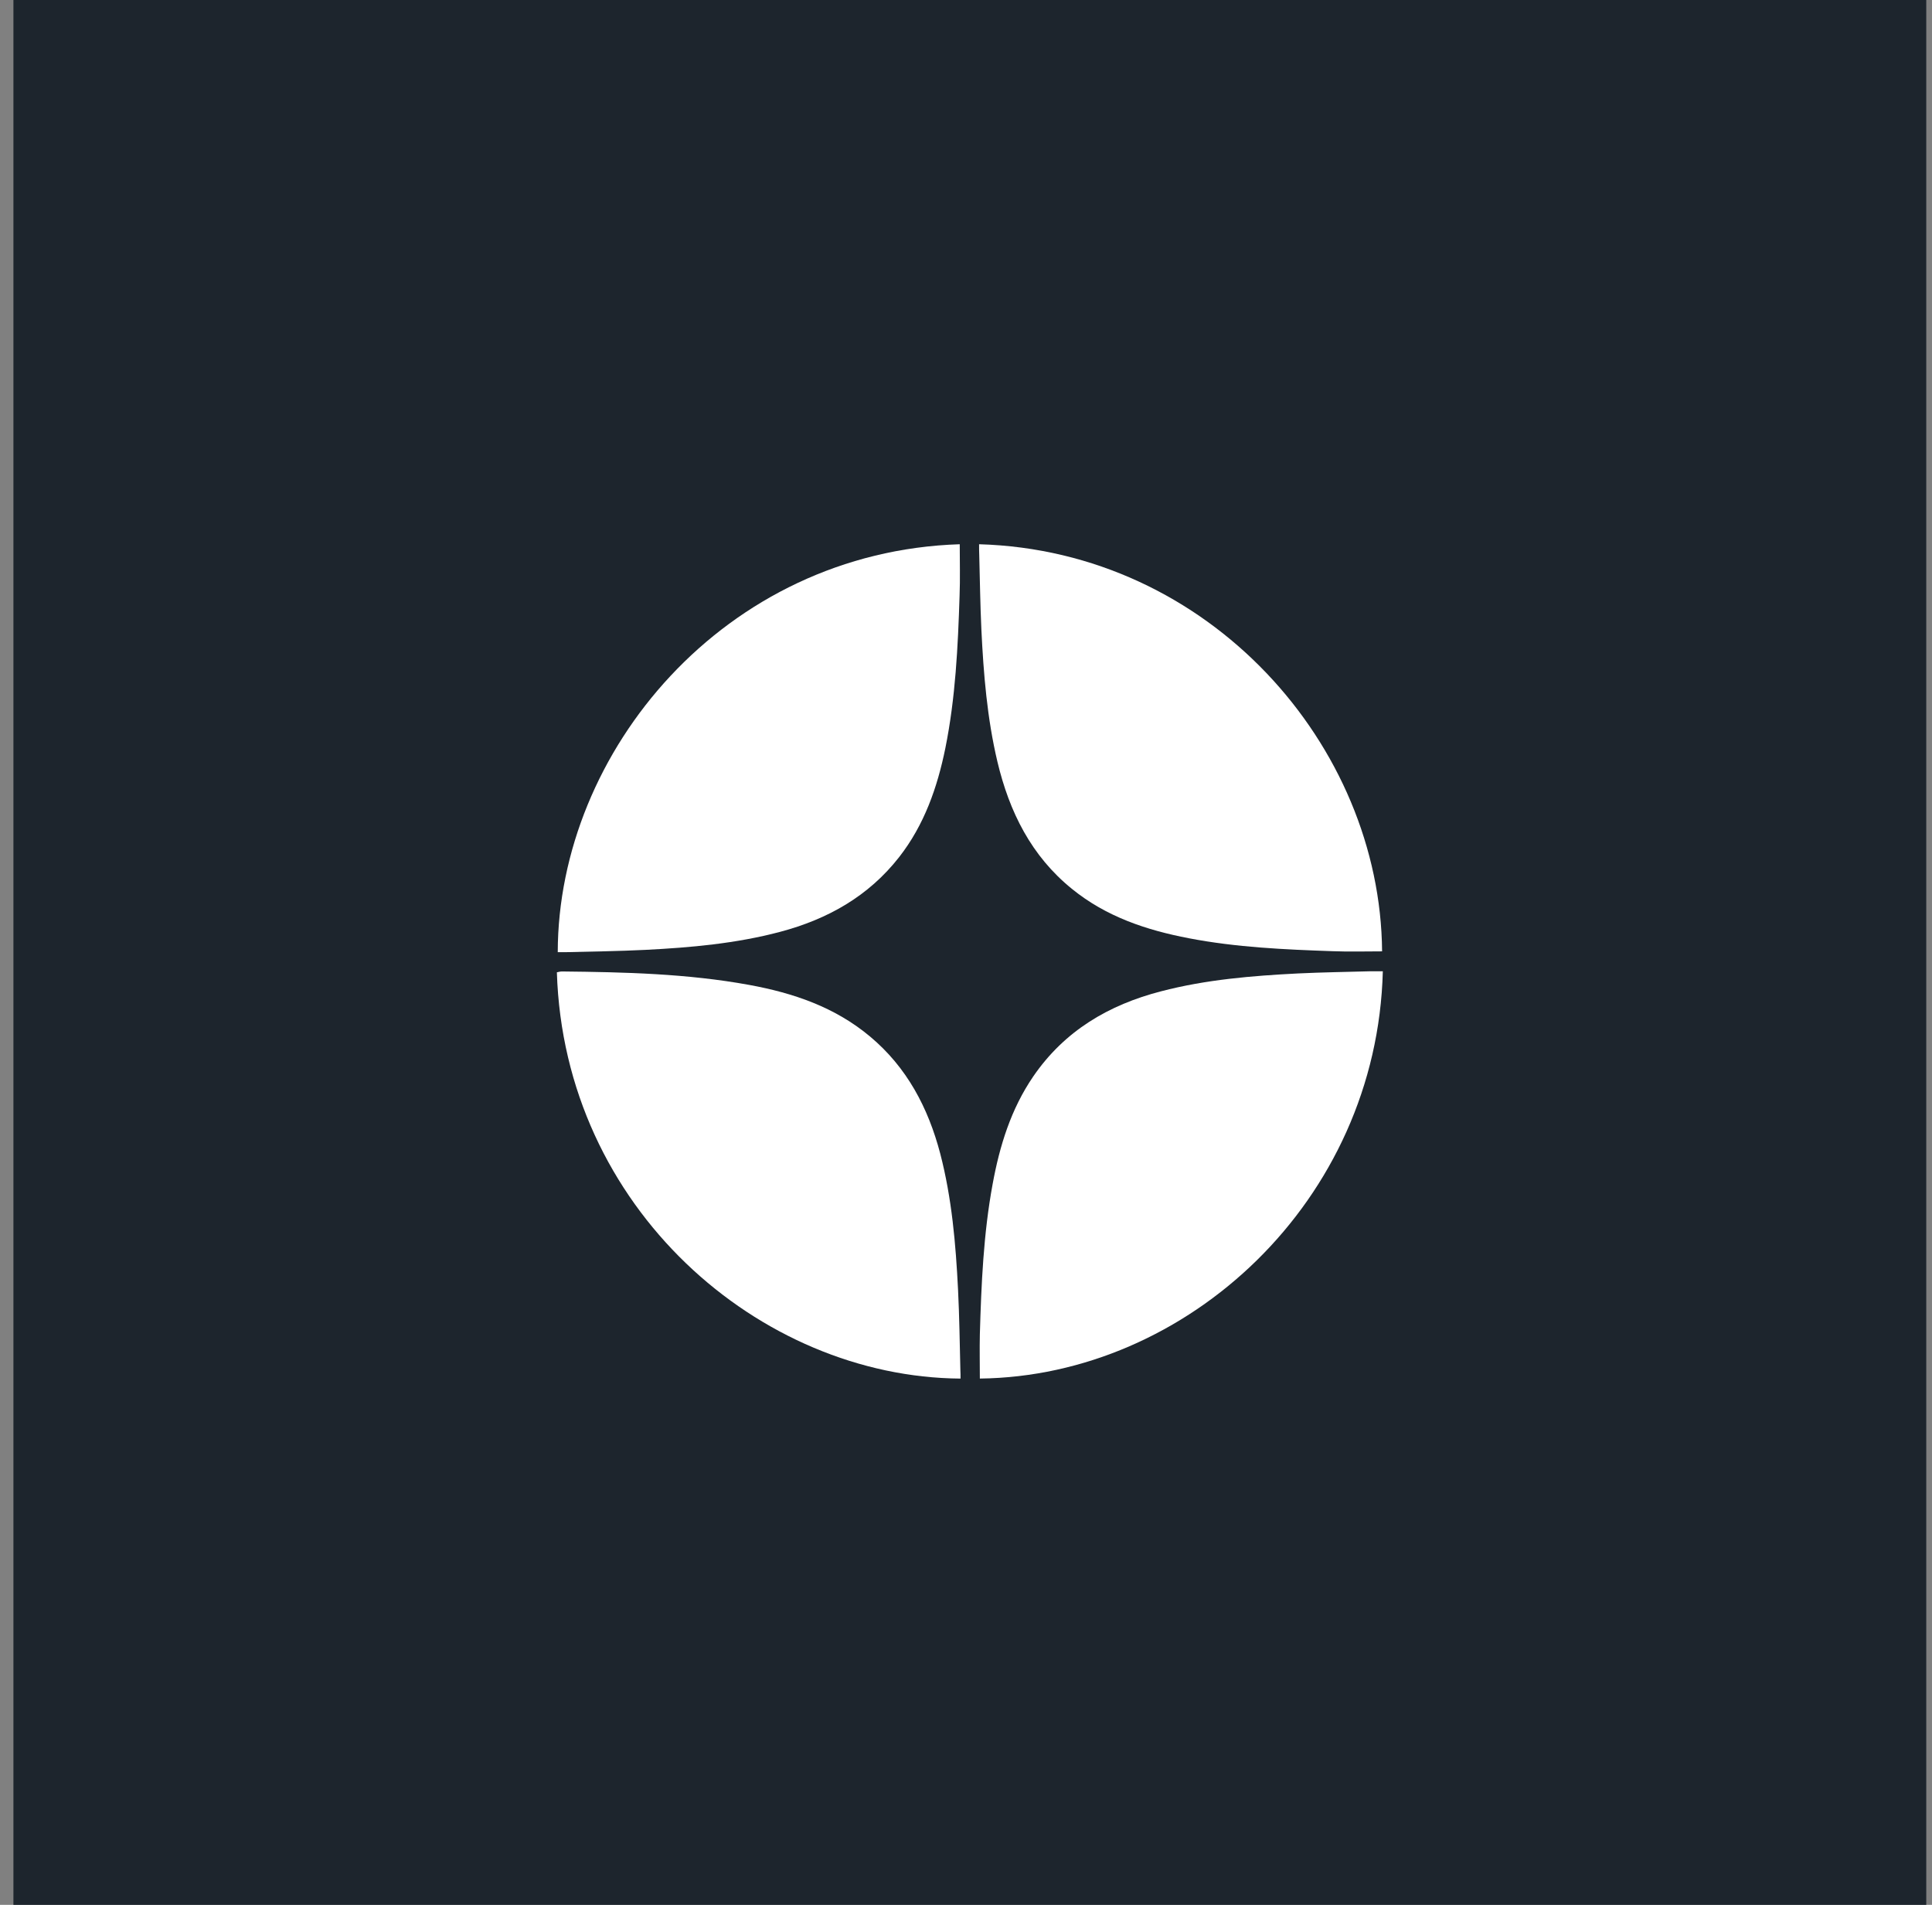 <svg width="71" height="70" viewBox="0 0 71 70" fill="none" xmlns="http://www.w3.org/2000/svg">
<rect x="0" y="0" width="71" height="70" fill="#808080" stroke="none"/>
<path d="M70.789 0H0.493V70H70.789V0Z" fill="#1D252D"/>
<path d="M50.818 35.693C50.602 44.137 43.63 50.575 36.009 50.66C36.009 50.119 35.997 49.578 36.009 49.037C36.063 47.189 36.141 45.341 36.478 43.517C36.736 42.107 37.152 40.757 37.97 39.56C39.119 37.882 40.743 36.927 42.668 36.429C44.322 35.997 46.018 35.858 47.715 35.772C48.593 35.73 49.471 35.718 50.355 35.693C50.5 35.693 50.65 35.693 50.818 35.693Z" fill="white"/>
<path d="M35.981 20C44.451 20.243 50.731 27.392 50.791 34.961C50.183 34.961 49.576 34.979 48.974 34.955C47.206 34.894 45.437 34.815 43.693 34.48C42.135 34.182 40.655 33.69 39.398 32.669C37.9 31.459 37.094 29.836 36.655 27.994C36.276 26.395 36.144 24.766 36.065 23.131C36.023 22.225 36.011 21.313 35.987 20.401C35.981 20.28 35.981 20.152 35.981 20Z" fill="white"/>
<path d="M35.299 50.661C27.906 50.612 20.73 44.387 20.465 35.731C20.525 35.718 20.591 35.7 20.657 35.7C22.955 35.724 25.259 35.779 27.527 36.193C29.151 36.49 30.679 37.007 31.972 38.089C33.326 39.22 34.108 40.703 34.553 42.393C34.98 44.035 35.124 45.712 35.208 47.402C35.257 48.381 35.269 49.36 35.293 50.345C35.299 50.442 35.299 50.551 35.299 50.661Z" fill="white"/>
<path d="M35.27 20C35.27 20.644 35.288 21.27 35.264 21.891C35.204 23.769 35.114 25.647 34.741 27.495C34.446 28.942 33.965 30.316 33.045 31.495C31.914 32.942 30.41 33.781 28.672 34.243C27.047 34.675 25.387 34.821 23.721 34.906C22.74 34.955 21.76 34.967 20.785 34.991C20.689 34.991 20.593 34.991 20.497 34.991C20.509 27.617 26.626 20.274 35.27 20Z" fill="white"/>
</svg>
